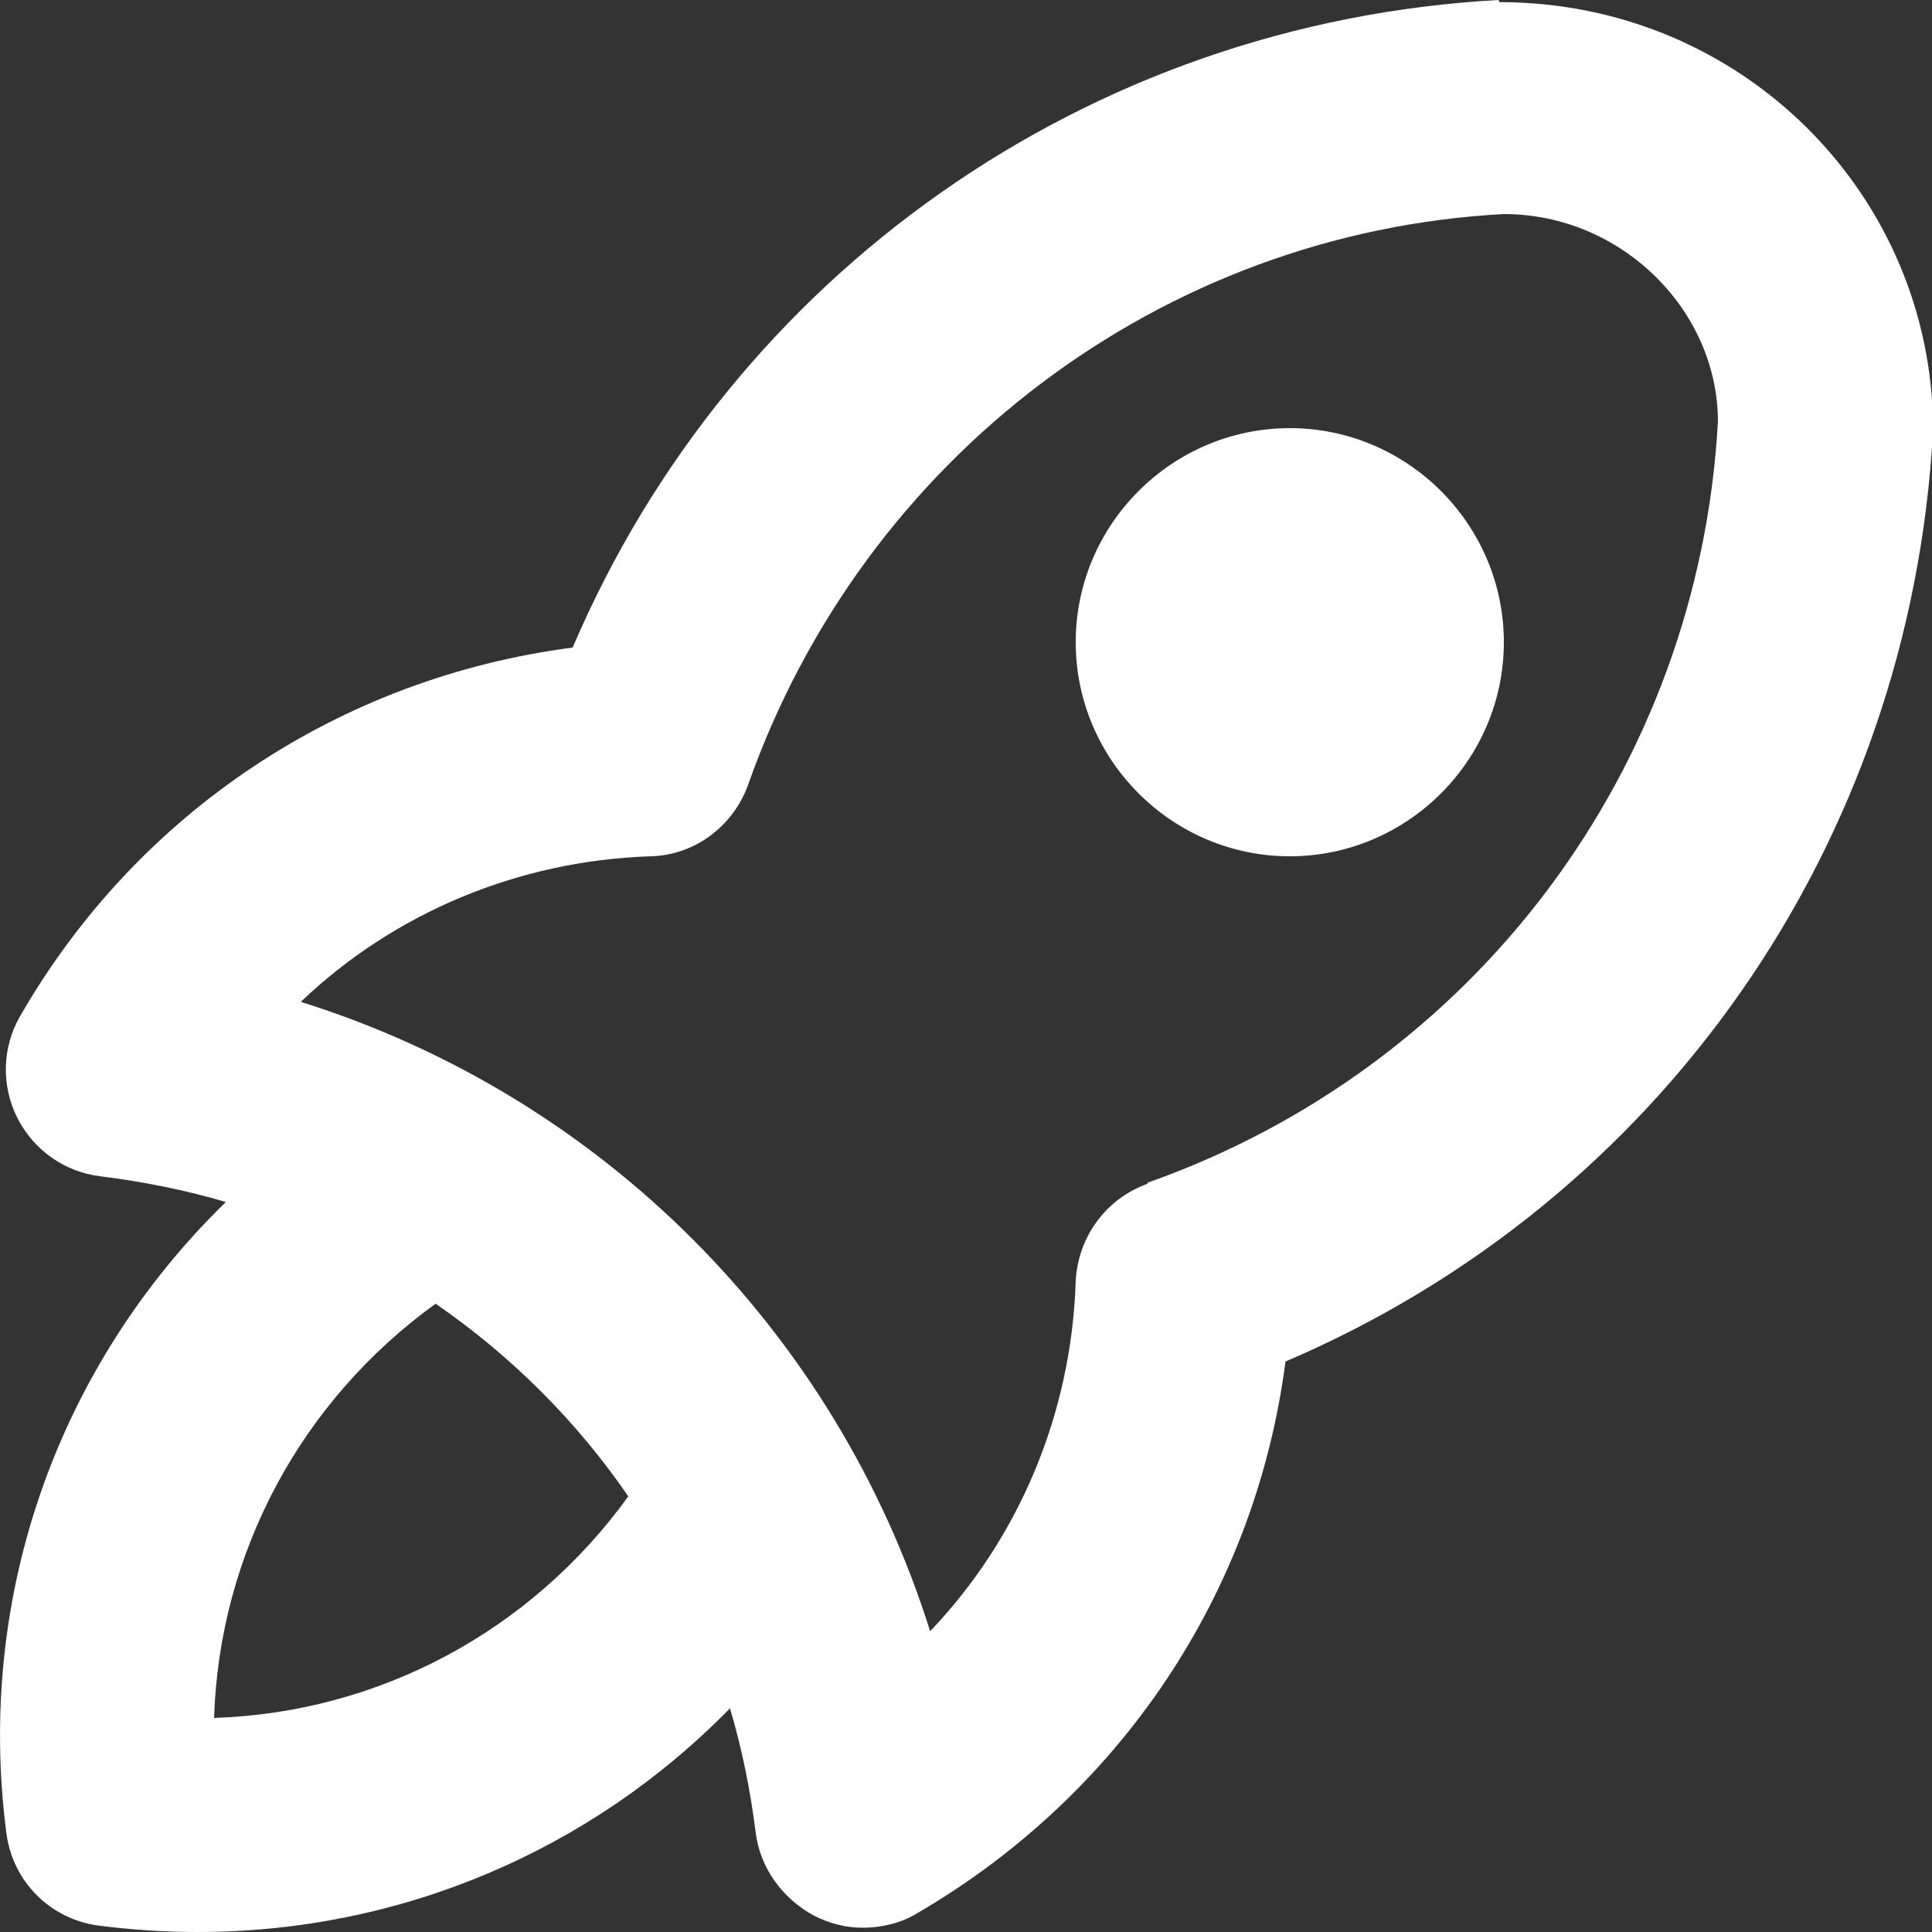 <svg xmlns="http://www.w3.org/2000/svg" id="Capa_2" data-name="Capa 2" viewBox="0 0 18.05 18.05"><rect x="0" y="0" width="18.05" height="18.05" fill="#333333" stroke="none"/><defs><style>      .cls-1 {        fill: #fff;      }    </style></defs><g id="Capa_2-2" data-name="Capa 2"><g><path class="cls-1" d="M14,0h0c-3.83.21-7.16,2.56-8.65,6.05-2.16.28-4.06,1.53-5.16,3.44-.17.29-.18.65-.03.95s.44.51.78.55c.4.05.8.13,1.17.24C.55,12.75-.23,14.9.06,17.13c.06.45.41.8.86.86.31.04.62.06.93.06,1.89,0,3.67-.76,4.97-2.09.11.37.19.76.24,1.16.04.33.25.62.55.78.14.07.29.11.45.11.17,0,.35-.04.5-.13,1.91-1.11,3.17-3,3.45-5.16,3.49-1.49,5.84-4.82,6.05-8.7,0-2.2-1.79-4-4.05-4ZM2,16.05c.05-1.54.81-2.96,2.07-3.87.71.49,1.32,1.1,1.8,1.8-.91,1.26-2.33,2.02-3.87,2.07ZM10.72,11.06c-.39.14-.65.5-.67.91-.04,1.24-.53,2.4-1.36,3.27-.88-2.8-3.07-5-5.88-5.88.87-.83,2.03-1.32,3.27-1.36.41-.01.77-.28.91-.67,1.08-3.06,3.87-5.16,7.06-5.33,1.1,0,2,.9,2,1.94-.18,3.24-2.27,6.03-5.33,7.11Z"></path><path class="cls-1" d="M12.05,4c-1.1,0-2,.9-2,2s.9,2,2,2,2-.9,2-2-.9-2-2-2Z"></path></g></g></svg>